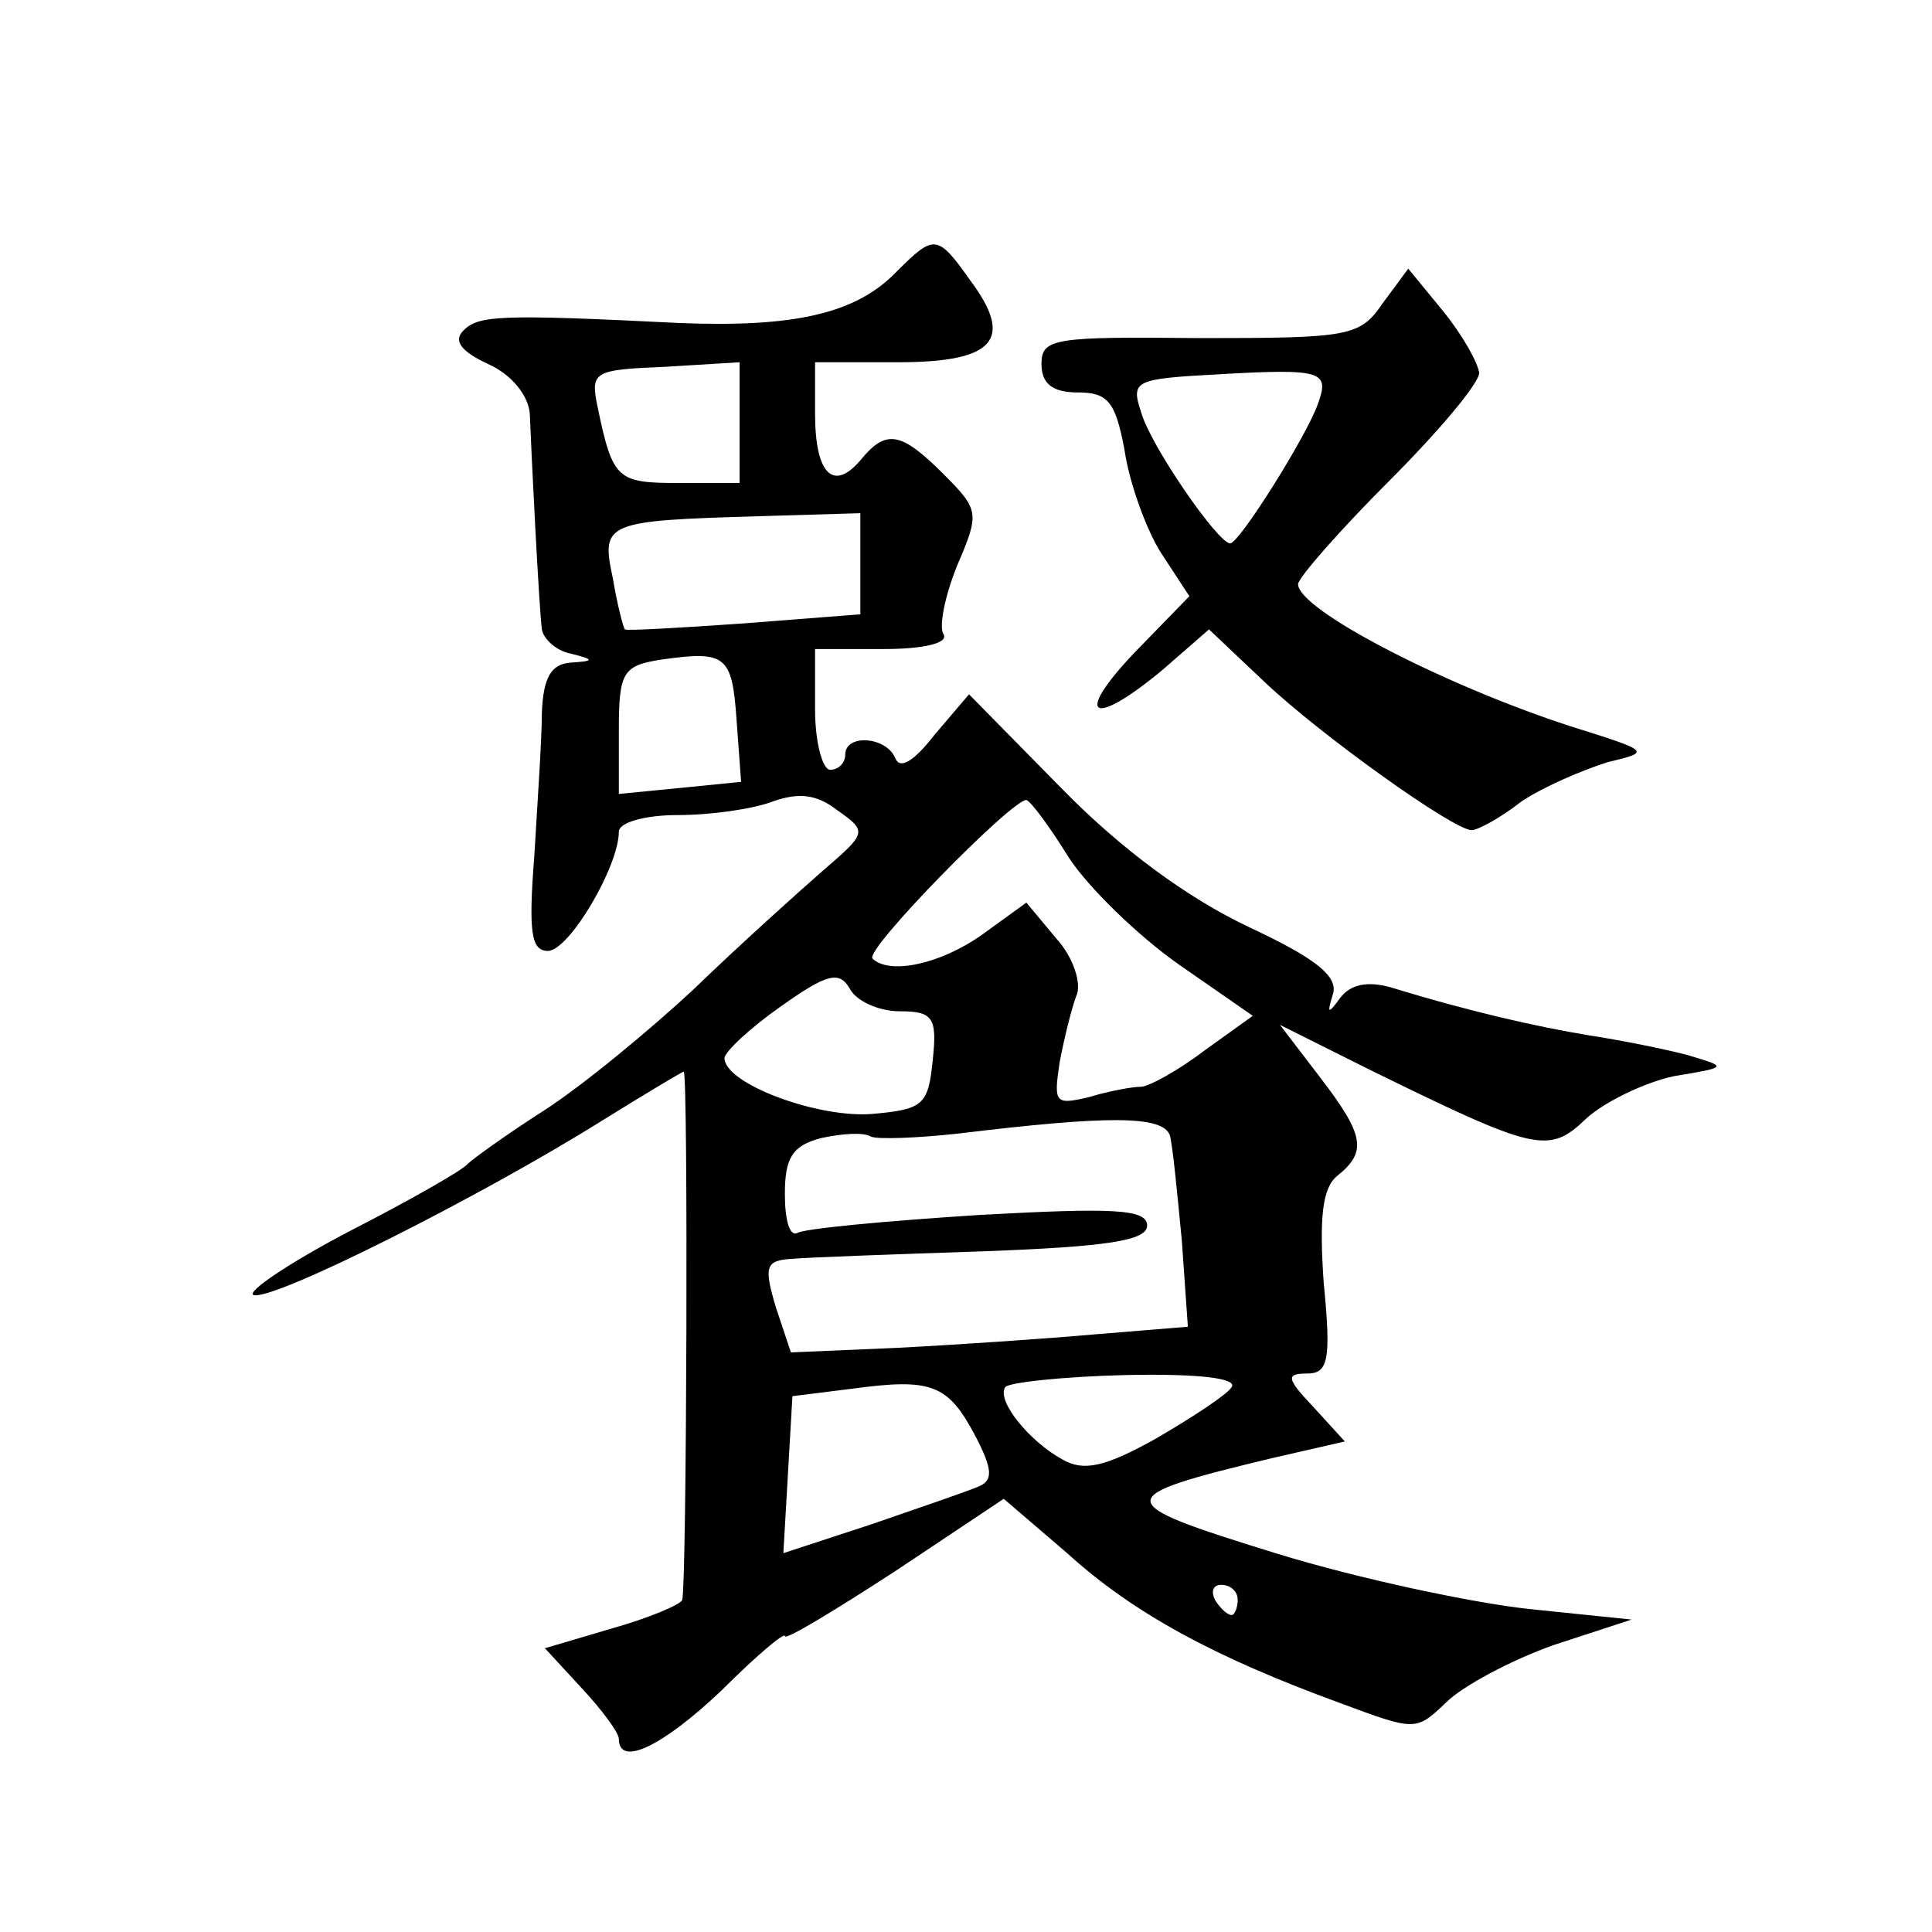 <?xml version="1.0" standalone="no"?>
<!DOCTYPE svg PUBLIC "-//W3C//DTD SVG 20010904//EN"
 "http://www.w3.org/TR/2001/REC-SVG-20010904/DTD/svg10.dtd">
<svg version="1.0" xmlns="http://www.w3.org/2000/svg"
 width="128pt" height="128pt" viewBox="0 0 128 128"
 preserveAspectRatio="xMidYMid meet">
<g transform="translate(0,128) scale(0.1,-0.1)"
fill="#0" stroke="none">
<path d="M594 1100 c-27 -28 -68 -37 -144 -34 -120 6 -133 5 -143 -5 -7 -7 -1 -14
16 -22 16 -7 27 -21 28 -33 1 -26 6 -127 8 -143 1 -6 9 -14 19 -16 16 -4 16 -5
0 -6 -13 -1 -18 -10 -19 -33 0 -18 -3 -61 -5 -95 -4 -51 -2 -63 9 -63 14 0 47 56
47 79 0 6 17 11 39 11 22 0 50 4 63 9 17 6 29 5 43 -6 20 -14 19 -15 -10 -40 -16
-14 -55 -49 -85 -78 -30 -28 -75 -65 -100 -81 -25 -16 -47 -32 -50 -35 -3 -4 -38
-24 -79 -45 -40 -21 -68 -40 -63 -42 13 -4 150 65 230 115 29 18 54 33 55 33 3
0 2 -340 -1 -350 -1 -3 -22 -12 -47 -19 l-44 -13 24 -26 c14 -15 25 -30 25 -34
0 -19 29 -5 68 32 23 23 42 39 42 36 0 -3 33 17 73 43 l72 48 42 -36 c44 -40 98
-69 180 -99 51 -19 51 -19 71 0 11 11 43 28 71 38 l52 17 -68 7 c-37 4 -113 20
-168 37 -110 34 -110 37 -2 63 l48 11 -21 23 c-18 19 -18 22 -4 22 14 0 16 9 11
60 -3 43 -1 63 9 71 20 16 18 27 -12 66 l-26 34 58 -29 c112 -55 120 -57 145 -33
12 11 39 24 58 28 36 6 36 6 9 14 -15 4 -45 10 -65 13 -36 6 -80 16 -132 32 -15
4 -26 2 -33 -7 -8 -11 -9 -11 -5 2 4 12 -11 24 -56 45 -40 19 -84 51 -124 92 l-61
62 -23 -27 c-14 -18 -23 -23 -26 -15 -6 14 -33 16 -33 2 0 -5 -4 -10 -10 -10 -5
0 -10 18 -10 40 l0 40 46 0 c26 0 43 4 39 10 -3 5 1 25 9 45 15 35 15 37 -9 61
-28 28 -38 30 -55 9 -18 -21 -30 -9 -30 31 l0 34 55 0 c64 0 77 15 48 54 -22 31
-24 31 -49 6z m-104 -100 l0 -40 -40 0 c-41 0 -44 2 -54 50 -5 24 -3 25 45 27 l49
3 0 -40z m80 -93 l0 -34 -77 -6 c-43 -3 -78 -5 -79 -4 -1 1 -5 16 -8 34 -8 37 -5
38 97 41 l67 2 0 -33z m-82 -104 l3 -41 -40 -4 -41 -4 0 43 c0 38 3 42 28 46 43
6 47 3 50 -40z m220 -91 c13 -20 46 -52 73 -71 l49 -34 -32 -23 c-17 -13 -37 -24
-42 -24 -6 0 -22 -3 -35 -7 -22 -5 -23 -4 -19 23 3 16 8 36 11 44 4 8 -2 26 -13
38 l-20 24 -29 -21 c-28 -20 -62 -27 -73 -16 -5 6 92 105 102 105 3 -1 15 -17 28
-38z m-112 -102 c22 0 25 -4 22 -32 -3 -30 -6 -33 -40 -36 -36 -3 -98 20 -98 37
0 4 17 20 37 34 31 22 39 24 46 12 4 -8 19 -15 33 -15z m179 -82 c2 -7 5 -39 8
-70 l4 -57 -61 -5 c-34 -3 -93 -7 -132 -9 l-70 -3 -10 30 c-8 27 -7 31 11 32 11
1 68 3 127 5 81 3 108 7 108 17 0 11 -22 12 -112 7 -62 -4 -116 -9 -120 -12 -5
-2 -8 9 -8 26 0 24 5 32 24 37 14 3 28 4 33 1 4 -2 31 -1 58 2 99 12 135 12 140
-1z m-129 -199 c12 -23 12 -30 2 -34 -7 -3 -39 -14 -71 -25 l-58 -19 3 52 3 52
40 5 c52 7 63 3 81 -31z m170 32 c-3 -5 -26 -20 -50 -34 -34 -19 -48 -22 -62 -14
-22 12 -44 39 -38 48 2 3 38 7 80 8 47 1 74 -2 70 -8z m4 -141 c0 -5 -2 -10 -4
-10 -3 0 -8 5 -11 10 -3 6 -1 10 4 10 6 0 11 -4 11 -10z M916 1079 c-15 -22 -22
-23 -121 -23 -96 1 -105 0 -105 -17 0 -13 7 -19 24 -19 20 0 25 -6 31 -38 3 -21
14 -52 24 -68 l19 -29 -36 -37 c-41 -43 -29 -51 18 -12 l31 27 37 -35 c37 -35 125
-98 137 -98 4 0 19 8 33 19 15 10 41 21 57 26 29 7 29 7 -25 24 -83 27 -180 77
-180 94 0 4 27 35 60 68 33 33 60 65 60 72 -1 7 -11 25 -24 41 l-23 28 -17 -23z
m-43 -67 c-8 -22 -52 -92 -58 -92 -8 0 -53 65 -59 87 -7 21 -4 22 51 25 70 4 74
2 66 -20z"/>
</g>
</svg>
